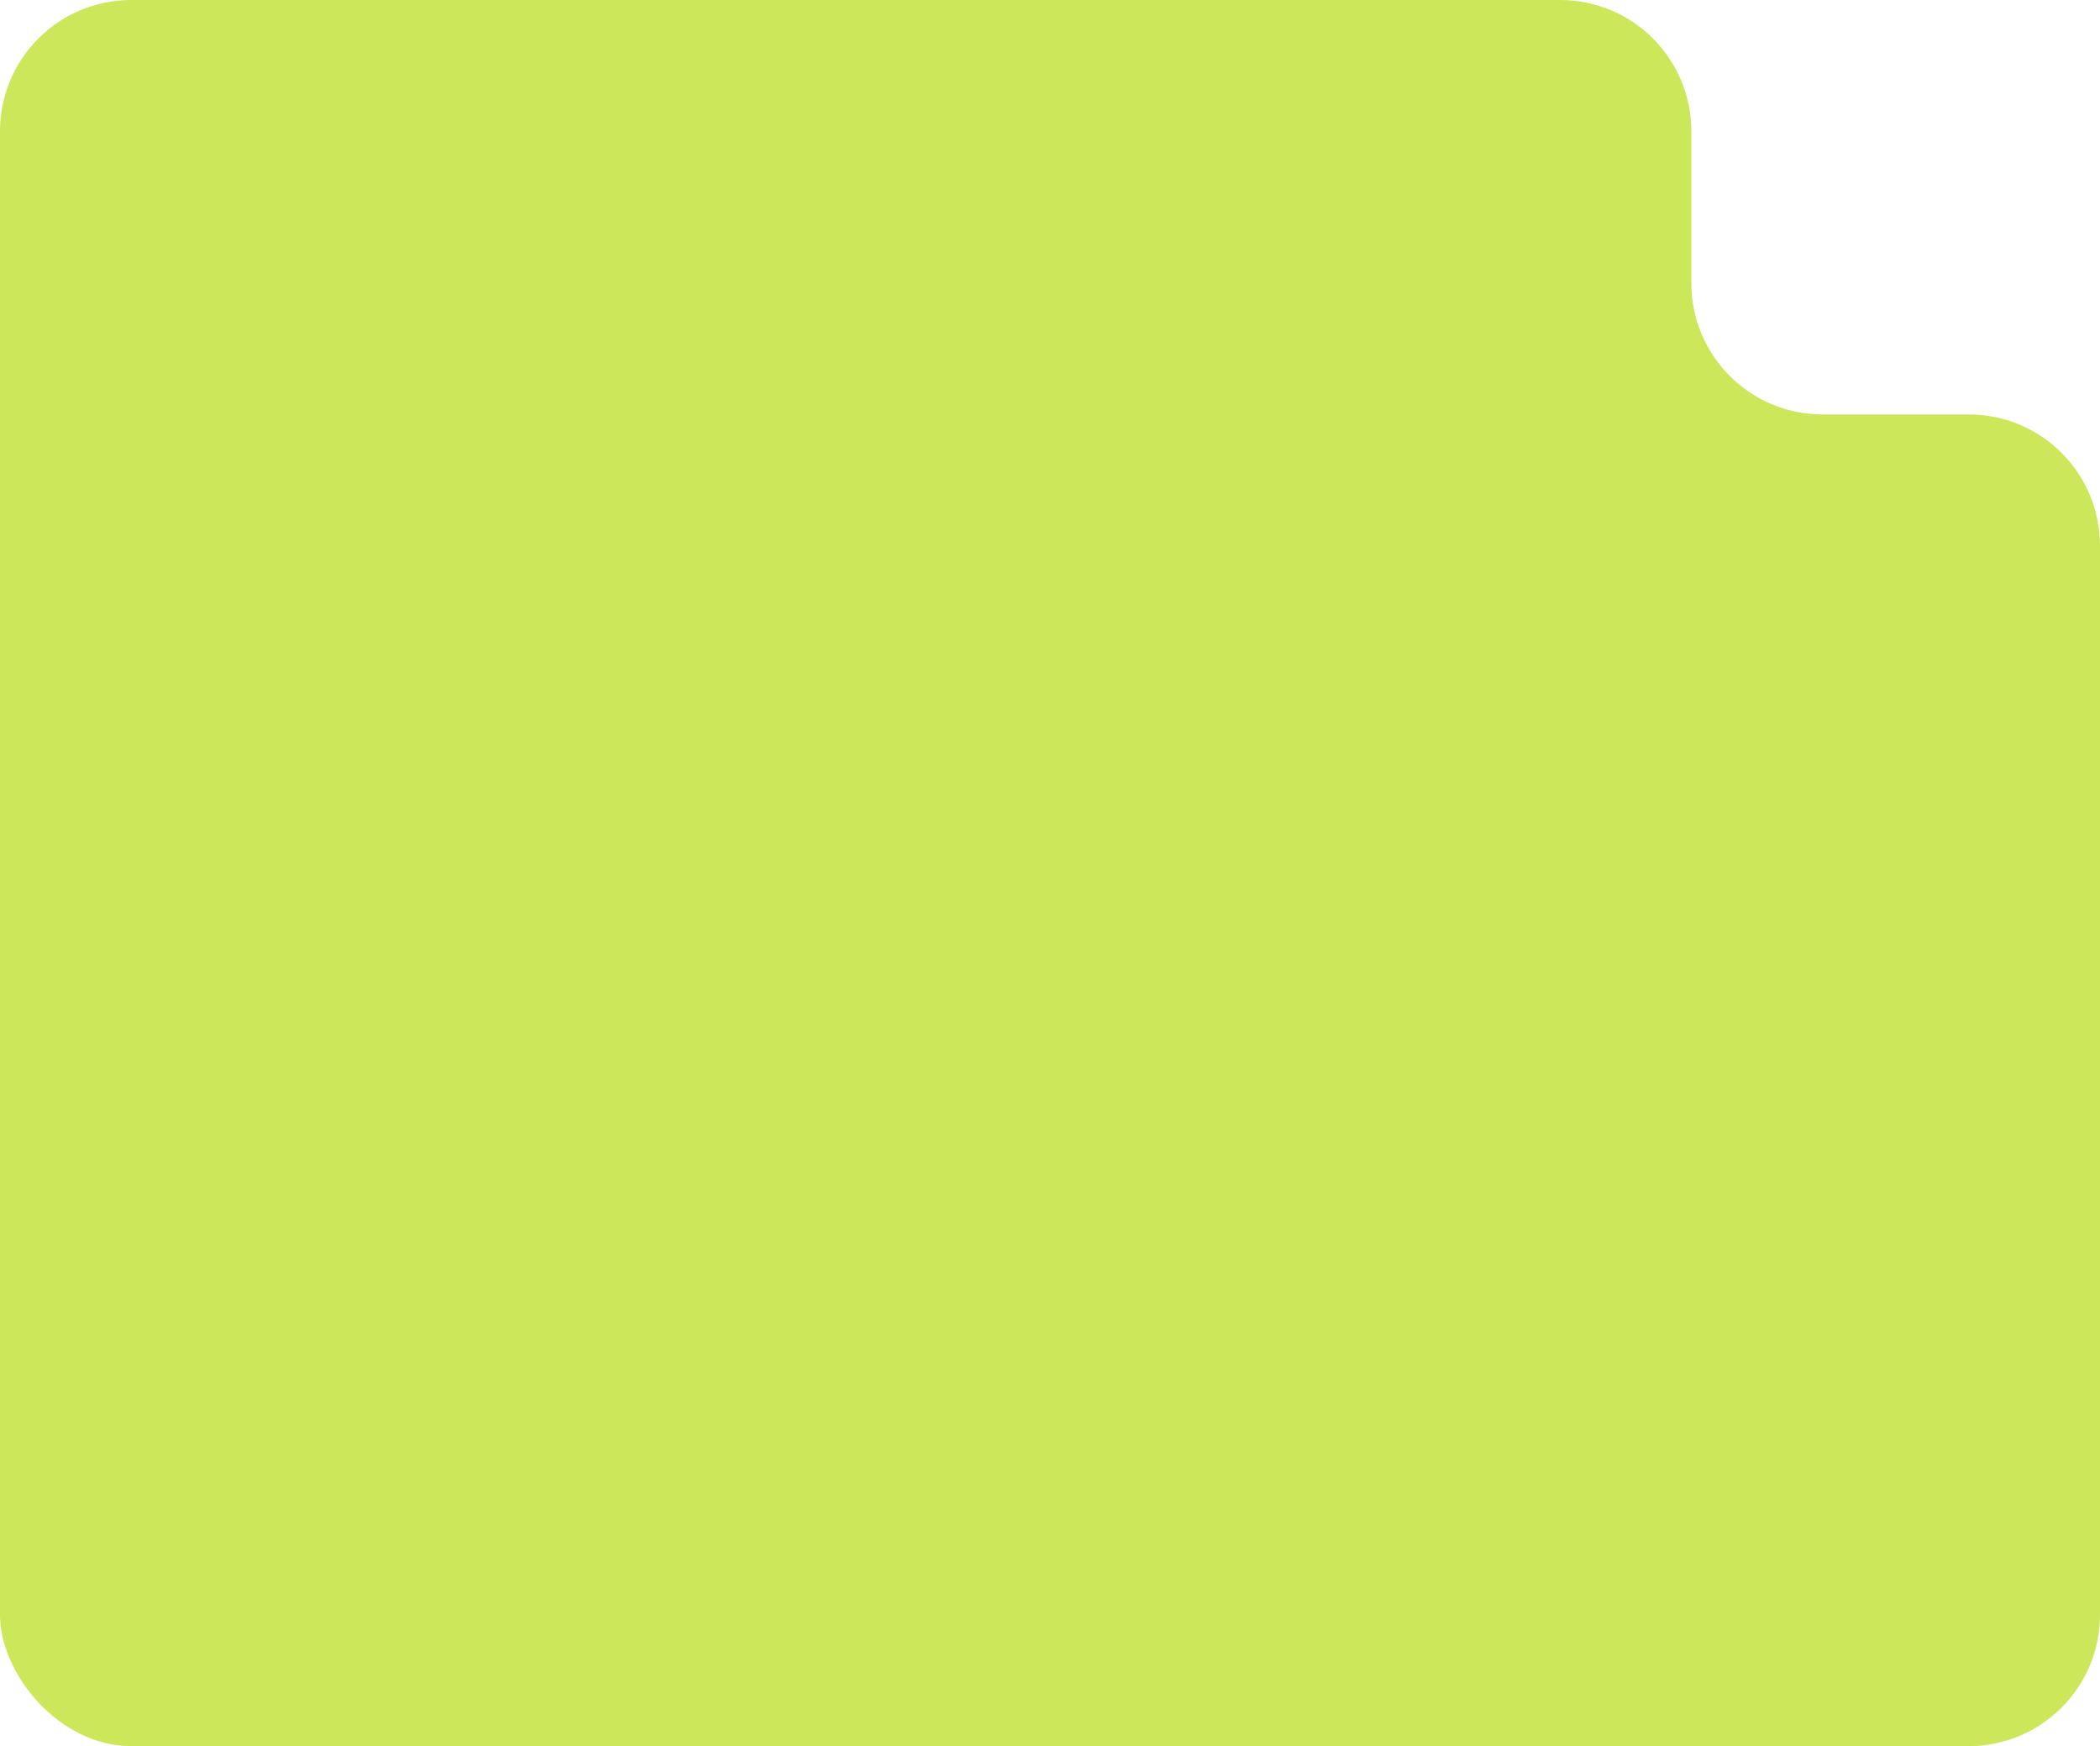 <?xml version="1.0" encoding="UTF-8"?> <svg xmlns="http://www.w3.org/2000/svg" width="320" height="266" viewBox="0 0 320 266" fill="none"><g clip-path="url(#clip0_787_369)"><path d="M0 20C0 8.954 8.954 0 20 0H237.73C248.775 0 257.73 8.954 257.73 20V43.135C257.73 54.181 266.684 63.135 277.73 63.135H300C311.046 63.135 320 72.089 320 83.135V273.189C320 284.235 311.046 293.189 300 293.189H20C8.954 293.189 0 284.235 0 273.189V20Z" fill="#CCE75A"></path></g><defs><clipPath id="clip0_787_369"><rect width="320" height="266" rx="20" fill="white"></rect></clipPath></defs></svg> 